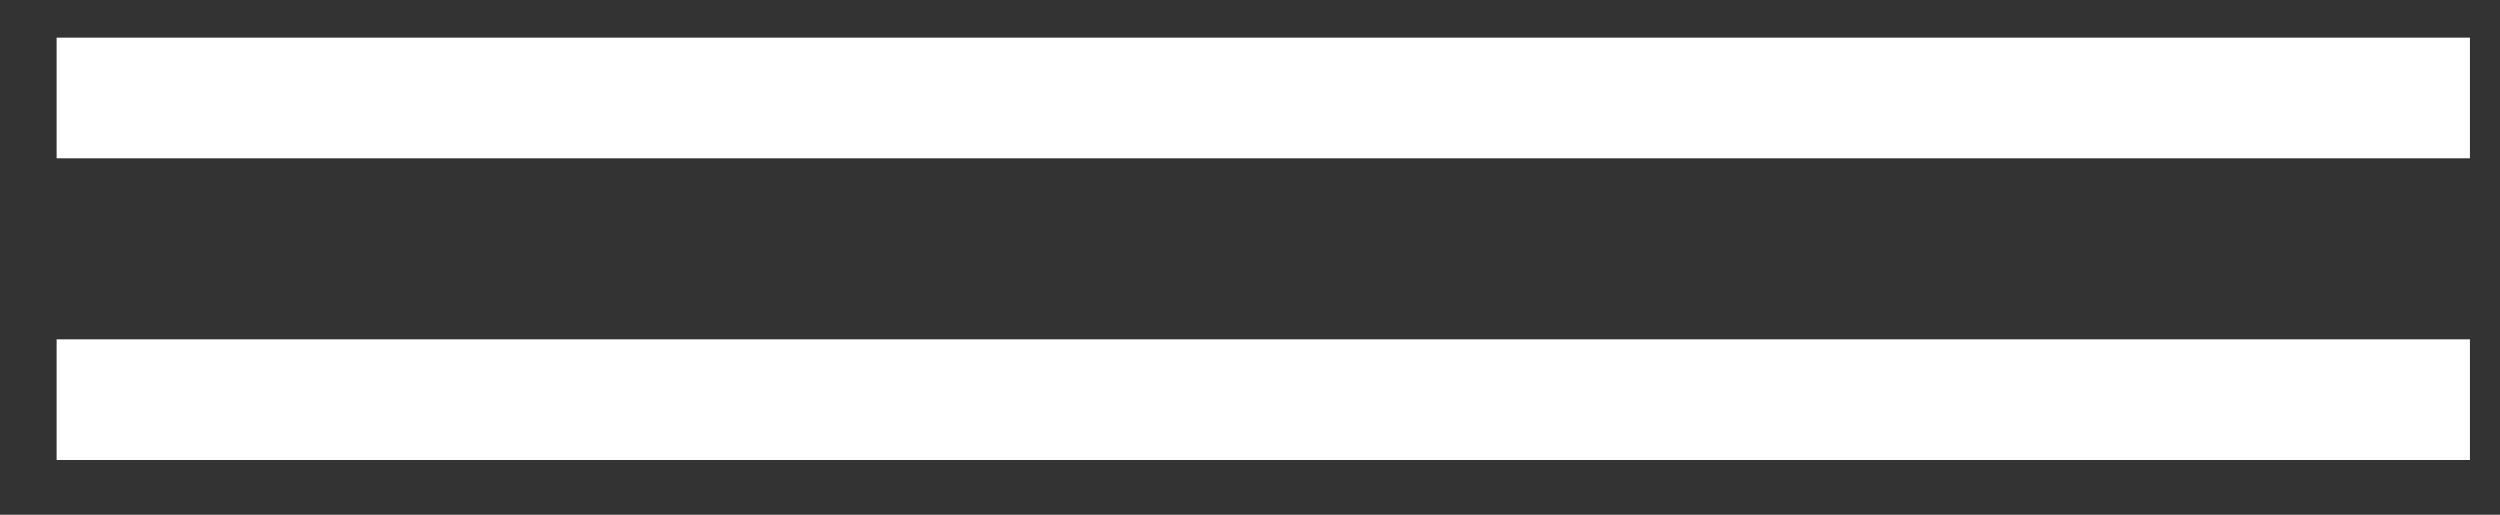 <?xml version="1.0" encoding="UTF-8"?> <svg xmlns="http://www.w3.org/2000/svg" width="34" height="7" viewBox="0 0 34 7" fill="none"><rect x="0" y="0" width="34" height="7" fill="#333333" stroke="none"/> <rect x="0.77" y="0.512" width="32.821" height="1.641" fill="white"></rect> <rect x="0.77" y="4.615" width="32.821" height="1.641" fill="white"></rect> </svg> 